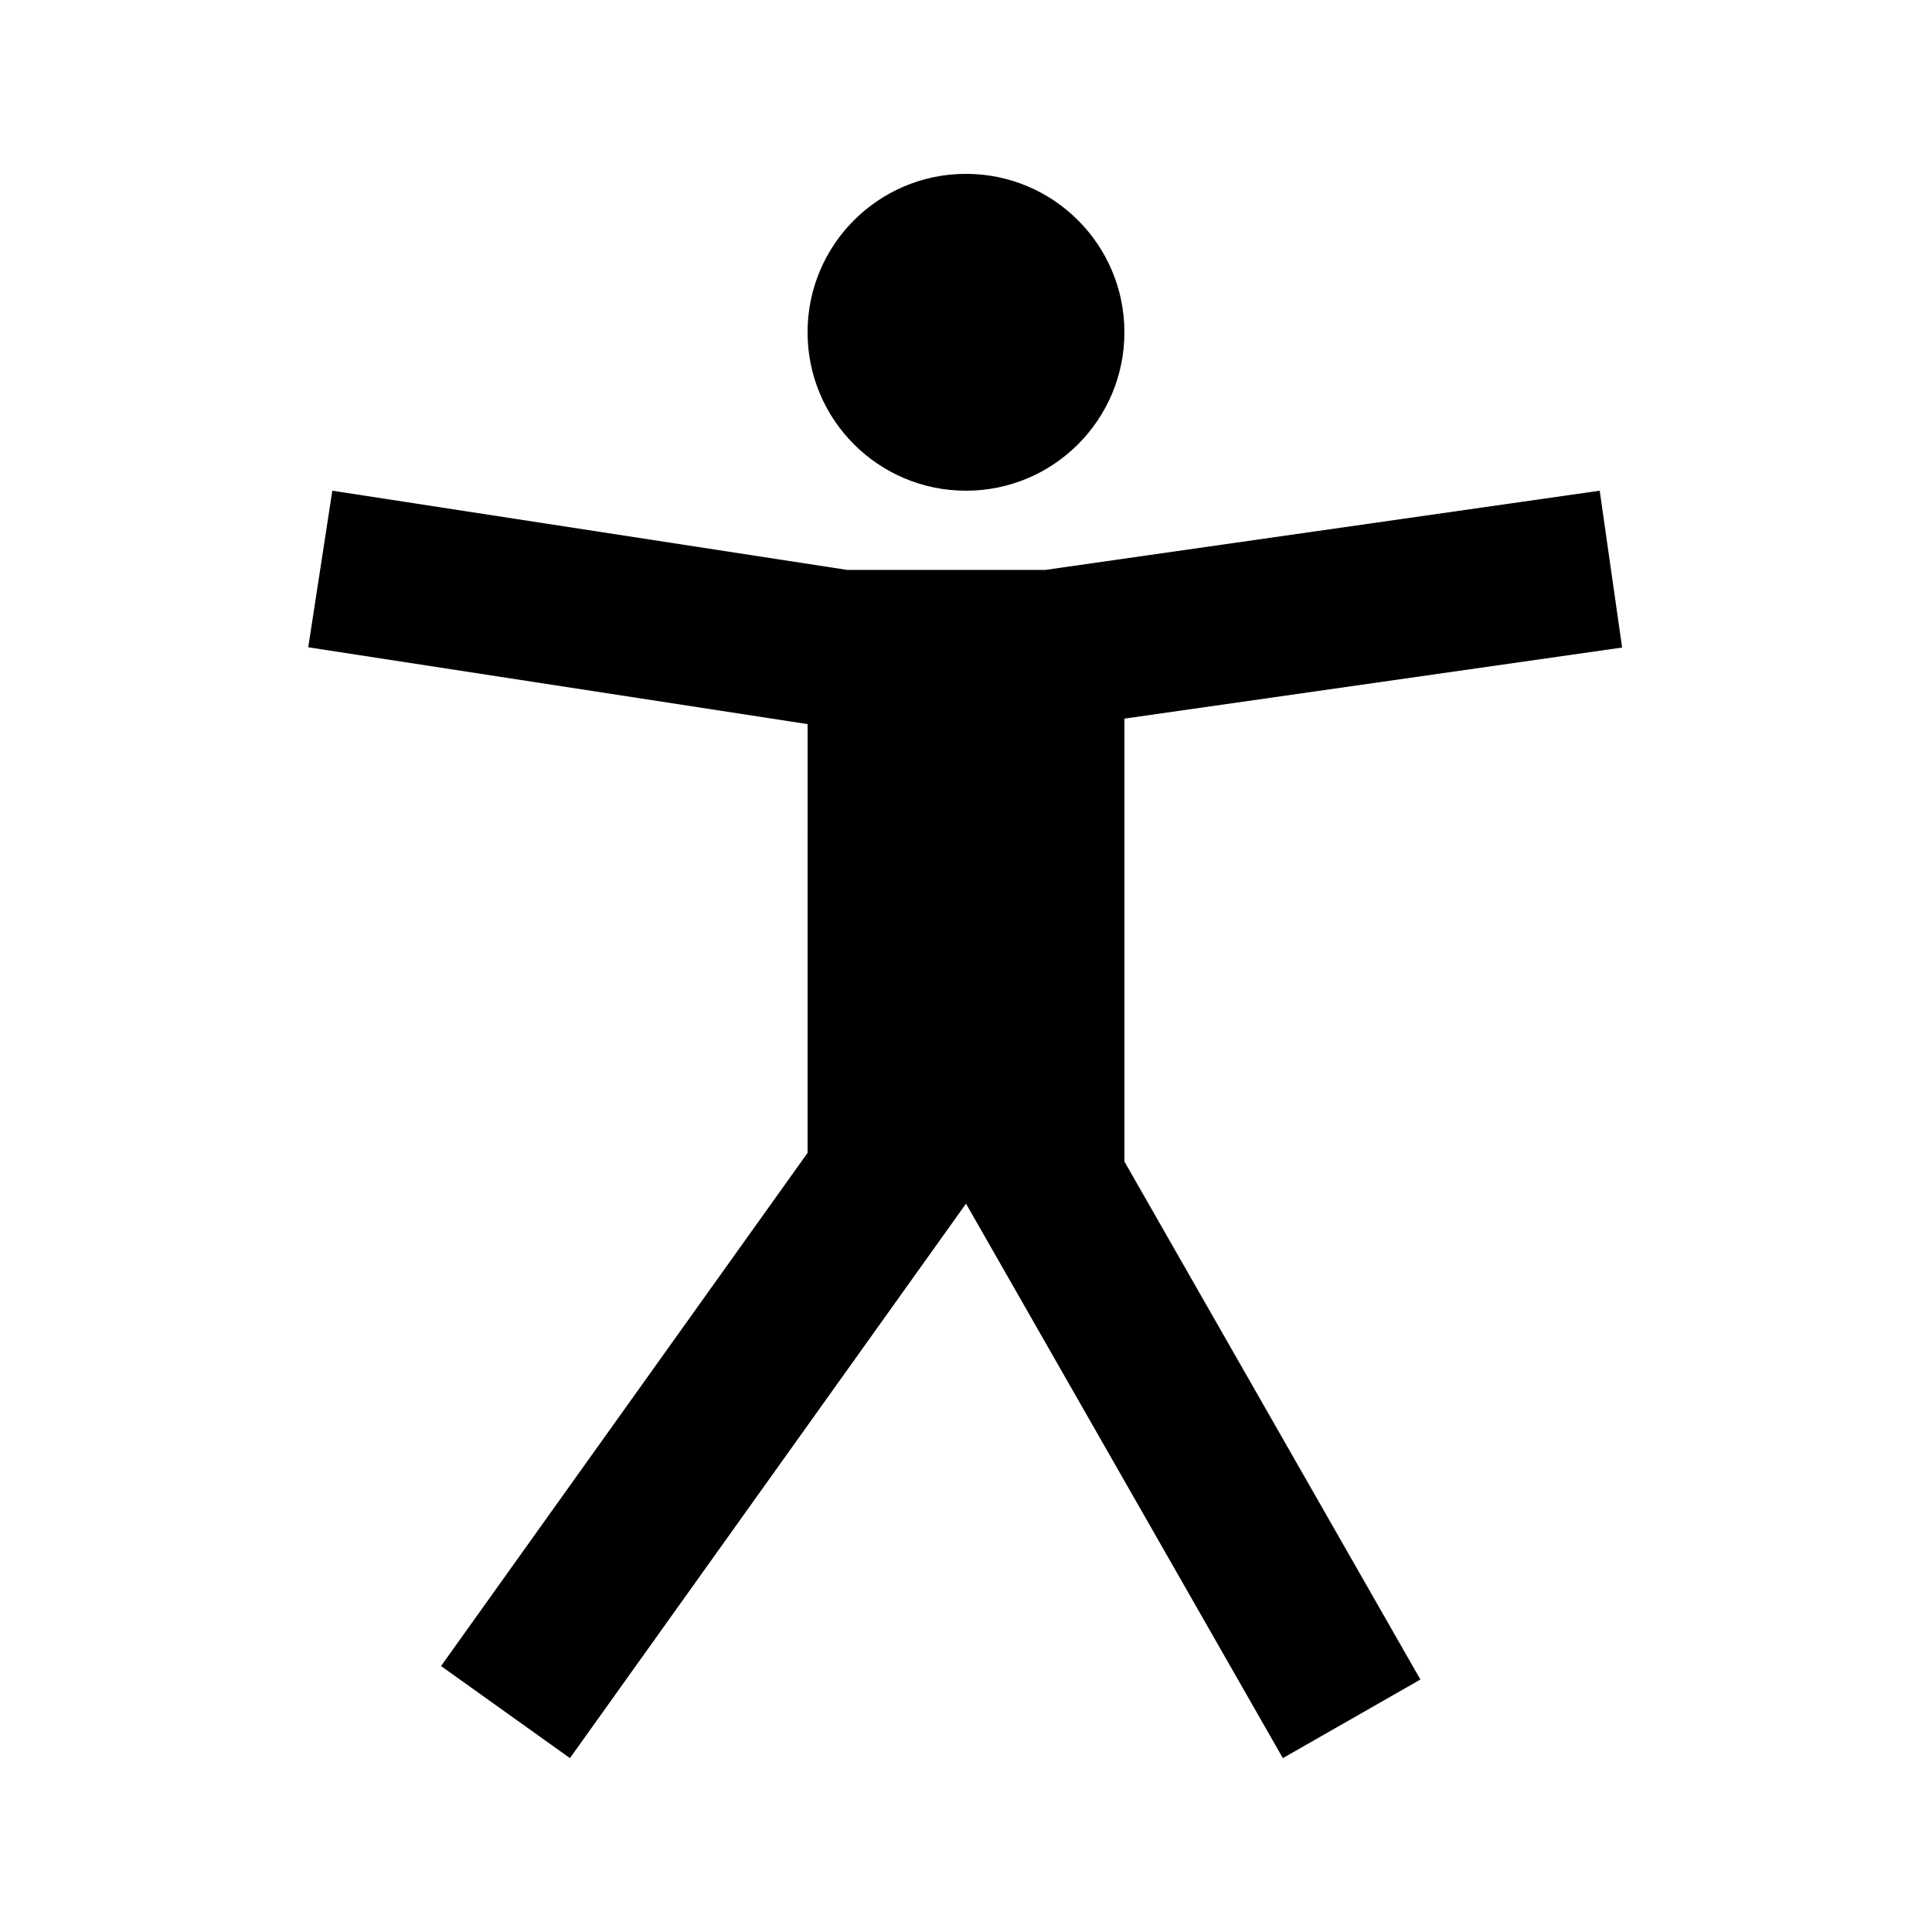 <?xml version="1.0" encoding="UTF-8"?>
<!-- Uploaded to: SVG Repo, www.svgrepo.com, Generator: SVG Repo Mixer Tools -->
<svg fill="#000000" width="800px" height="800px" version="1.1" viewBox="144 144 512 512" xmlns="http://www.w3.org/2000/svg">
 <g>
  <path d="m441.98 232.06c0 23.188-18.797 41.984-41.984 41.984s-41.984-18.797-41.984-41.984 18.797-41.984 41.984-41.984 41.984 18.797 41.984 41.984z"/>
  <path d="m358.02 449.52-97.141 136 34.164 24.402 104.96-146.94 83.965 146.94 36.453-20.828-78.434-137.27v-117.38l131.89-18.84-5.938-41.562-146.94 20.992h-52.48l-136.45-20.992-6.383 41.496 132.34 20.359z"/>
 </g>
</svg>
